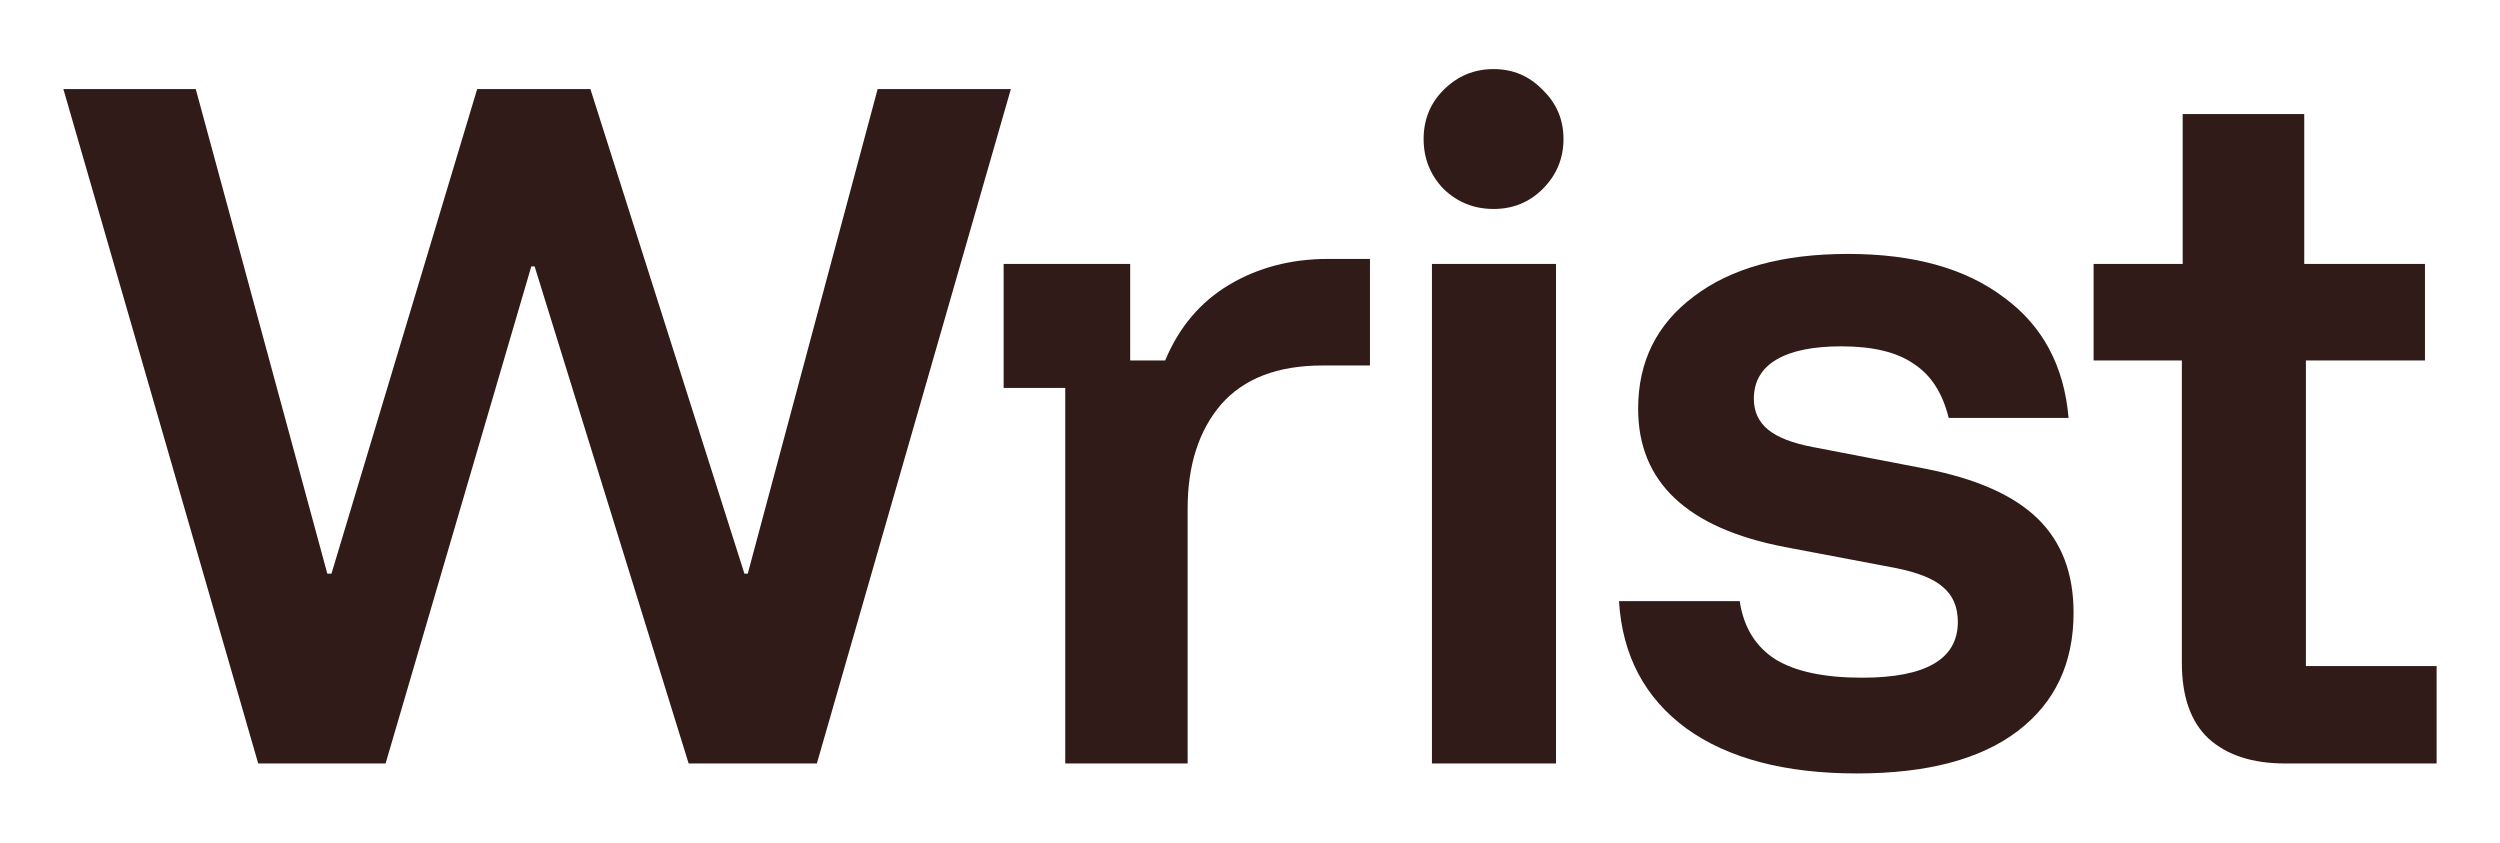 <svg xmlns="http://www.w3.org/2000/svg" fill="none" viewBox="0 0 362 122" height="122" width="362">
<path fill="#301B18" d="M330.881 110.55C326.14 110.55 322.442 109.345 319.79 106.933C317.218 104.522 315.932 100.865 315.932 95.963V52.2H303.153V38.216H316.053V16.516H333.654V38.216H351.135V52.2H333.895V96.445H352.823V110.55H330.881Z"></path>
<path fill="#301B18" d="M268.908 111.995C258.46 111.995 250.222 109.825 244.194 105.485C238.166 101.065 234.911 94.916 234.429 87.04H251.909C252.472 90.817 254.2 93.63 257.093 95.479C259.987 97.247 264.166 98.131 269.631 98.131C278.874 98.131 283.495 95.439 283.495 90.054C283.495 87.884 282.772 86.196 281.325 84.99C279.959 83.785 277.628 82.861 274.333 82.218L258.42 79.204C244.274 76.471 237.202 69.8 237.202 59.191C237.202 52.36 239.894 46.934 245.279 42.916C250.664 38.817 258.098 36.768 267.582 36.768C277.066 36.768 284.58 38.857 290.126 43.036C295.752 47.136 298.887 52.962 299.529 60.517H282.169C281.285 56.901 279.597 54.288 277.106 52.681C274.695 50.993 271.199 50.149 266.617 50.149C262.518 50.149 259.384 50.792 257.214 52.078C255.044 53.364 253.959 55.253 253.959 57.745C253.959 59.593 254.642 61.08 256.008 62.205C257.375 63.33 259.545 64.174 262.519 64.737L278.794 67.871C286.188 69.318 291.613 71.729 295.069 75.105C298.525 78.48 300.253 83.021 300.253 88.728C300.253 96.041 297.56 101.748 292.176 105.847C286.791 109.946 279.035 111.995 268.908 111.995Z"></path>
<path fill="#301B18" d="M207.345 110.548V38.214H225.308V110.548H207.345ZM216.266 30.258C213.453 30.258 211.042 29.293 209.033 27.364C207.104 25.355 206.14 22.944 206.14 20.131C206.14 17.318 207.104 14.947 209.033 13.018C211.042 11.008 213.453 10.004 216.266 10.004C219.079 10.004 221.45 11.008 223.379 13.018C225.389 14.947 226.393 17.318 226.393 20.131C226.393 22.944 225.389 25.355 223.379 27.364C221.45 29.293 219.079 30.258 216.266 30.258Z"></path>
<path fill="#301B18" d="M154.247 110.548V56.177H145.326V38.214H163.651V52.198H168.714C170.724 47.376 173.818 43.719 177.997 41.227C182.176 38.736 186.959 37.49 192.343 37.49H198.371V52.922H191.5C184.989 52.922 180.087 54.81 176.792 58.588C173.577 62.365 171.969 67.388 171.969 73.657V110.548H154.247Z"></path>
<path fill="#301B18" d="M37.388 110.55L9.178 12.898H28.346L47.394 83.063H47.997L69.095 12.898H85.49L107.793 83.063H108.276L127.082 12.898H146.372L118.282 110.55H99.716L77.413 38.577H76.931L55.833 110.55H37.388Z"></path>
</svg>
